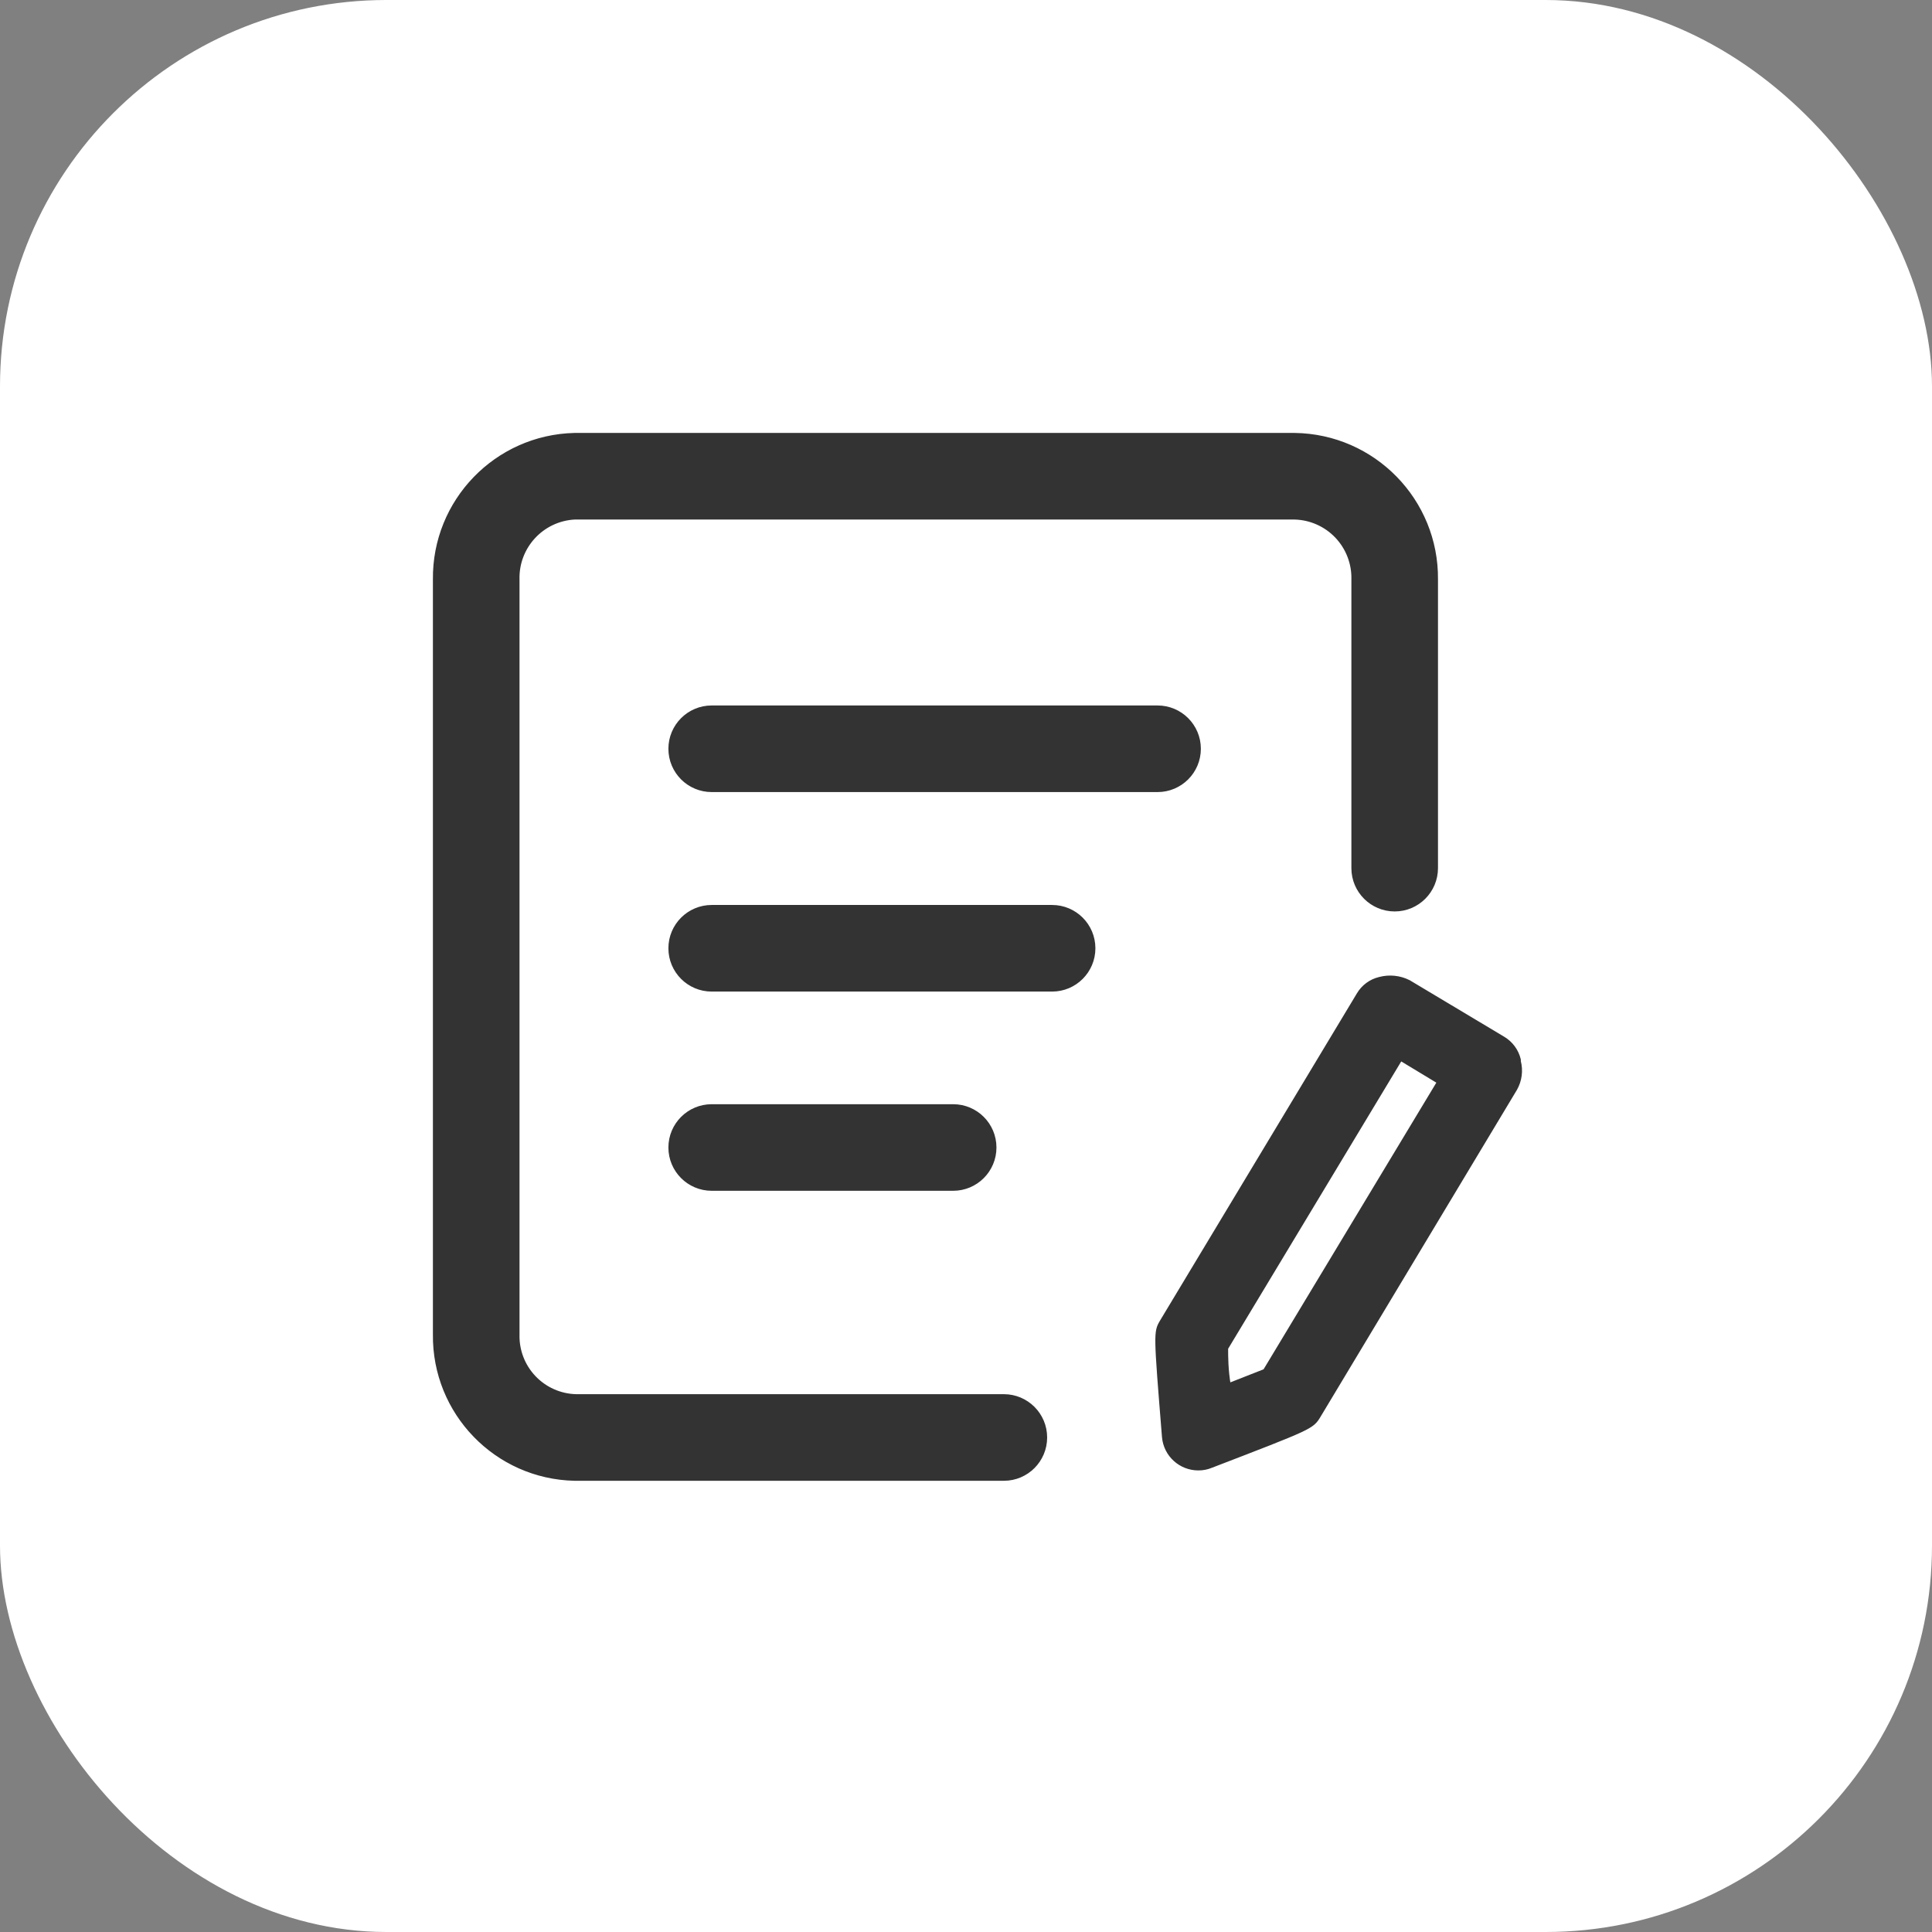 <?xml version="1.0" encoding="UTF-8"?>
<svg width="80px" height="80px" viewBox="0 0 80 80" version="1.1" xmlns="http://www.w3.org/2000/svg" xmlns:xlink="http://www.w3.org/1999/xlink">
    <rect x="0" y="0" width="80" height="80" fill="#808080" stroke="none"/>
    <title>Recruitment-white</title>
    <g id="page-1" stroke="none" stroke-width="1" fill="none" fill-rule="evenodd">
        <g id="homepage" transform="translate(-1666, -4256)">
            <g id="group-17" transform="translate(299, 4157)">
                <g id="Recruitment-white" transform="translate(1367, 99)">
                    <rect id="rectangle" fill="#FFFFFF" x="0" y="0" width="80" height="80" rx="16"></rect>
                    <g id="icon-group" transform="translate(18, 18)" fill="#333333" fill-rule="nonzero" stroke="#333333" stroke-width="0.2">
                        <path d="M23.568,43.216 L5.793,43.216 C2.562,43.148 -0.011,40.489 0.026,37.257 L0.026,5.997 C-0.011,2.763 2.56,0.101 5.793,0.027 L35.609,0.027 C38.866,0.071 41.475,2.74 41.444,5.997 L41.444,17.948 C41.443,18.883 40.685,19.641 39.751,19.641 C38.816,19.641 38.058,18.883 38.058,17.948 L38.058,5.997 C38.076,5.33 37.828,4.682 37.369,4.197 C36.91,3.713 36.276,3.43 35.609,3.413 L5.793,3.413 C4.43,3.486 3.373,4.632 3.412,5.997 L3.412,37.257 C3.394,37.922 3.64,38.566 4.098,39.049 C4.555,39.531 5.185,39.813 5.85,39.83 L23.568,39.83 C24.502,39.83 25.26,40.588 25.26,41.523 C25.26,42.458 24.502,43.216 23.568,43.216 Z" id="path"></path>
                        <path d="M31.625,42.787 C30.892,42.79 30.279,42.231 30.215,41.501 C29.865,37.167 29.865,37.167 30.124,36.727 L38.272,23.185 C38.461,22.866 38.77,22.638 39.13,22.553 C39.53,22.446 39.956,22.49 40.326,22.677 L44.231,25.013 C44.554,25.204 44.786,25.517 44.874,25.882 L44.874,25.949 C44.974,26.33 44.921,26.735 44.727,27.078 L36.591,40.62 C36.309,41.083 36.309,41.083 32.144,42.685 C31.98,42.753 31.803,42.788 31.625,42.787 L31.625,42.787 Z M32.754,37.822 C32.754,38.171 32.754,38.736 32.867,39.379 L34.39,38.781 L41.613,26.796 L39.988,25.814 L32.754,37.822 Z M29.932,14.698 L11.47,14.698 C10.535,14.698 9.777,13.94 9.777,13.005 C9.777,12.07 10.535,11.312 11.47,11.312 L29.932,11.312 C30.867,11.312 31.625,12.07 31.625,13.005 C31.625,13.94 30.867,14.698 29.932,14.698 Z M25.565,22.959 L11.47,22.959 C10.535,22.959 9.777,22.201 9.777,21.266 C9.777,20.331 10.535,19.573 11.47,19.573 L25.565,19.573 C26.5,19.573 27.258,20.331 27.258,21.266 C27.258,22.201 26.5,22.959 25.565,22.959 Z M21.468,31.208 L11.47,31.208 C10.535,31.208 9.777,30.45 9.777,29.516 C9.777,28.581 10.535,27.823 11.47,27.823 L21.468,27.823 C22.403,27.823 23.161,28.581 23.161,29.516 C23.161,30.45 22.403,31.208 21.468,31.208 L21.468,31.208 Z" id="shape"></path>
                    </g>
                </g>
            </g>
        </g>
    </g>
</svg>